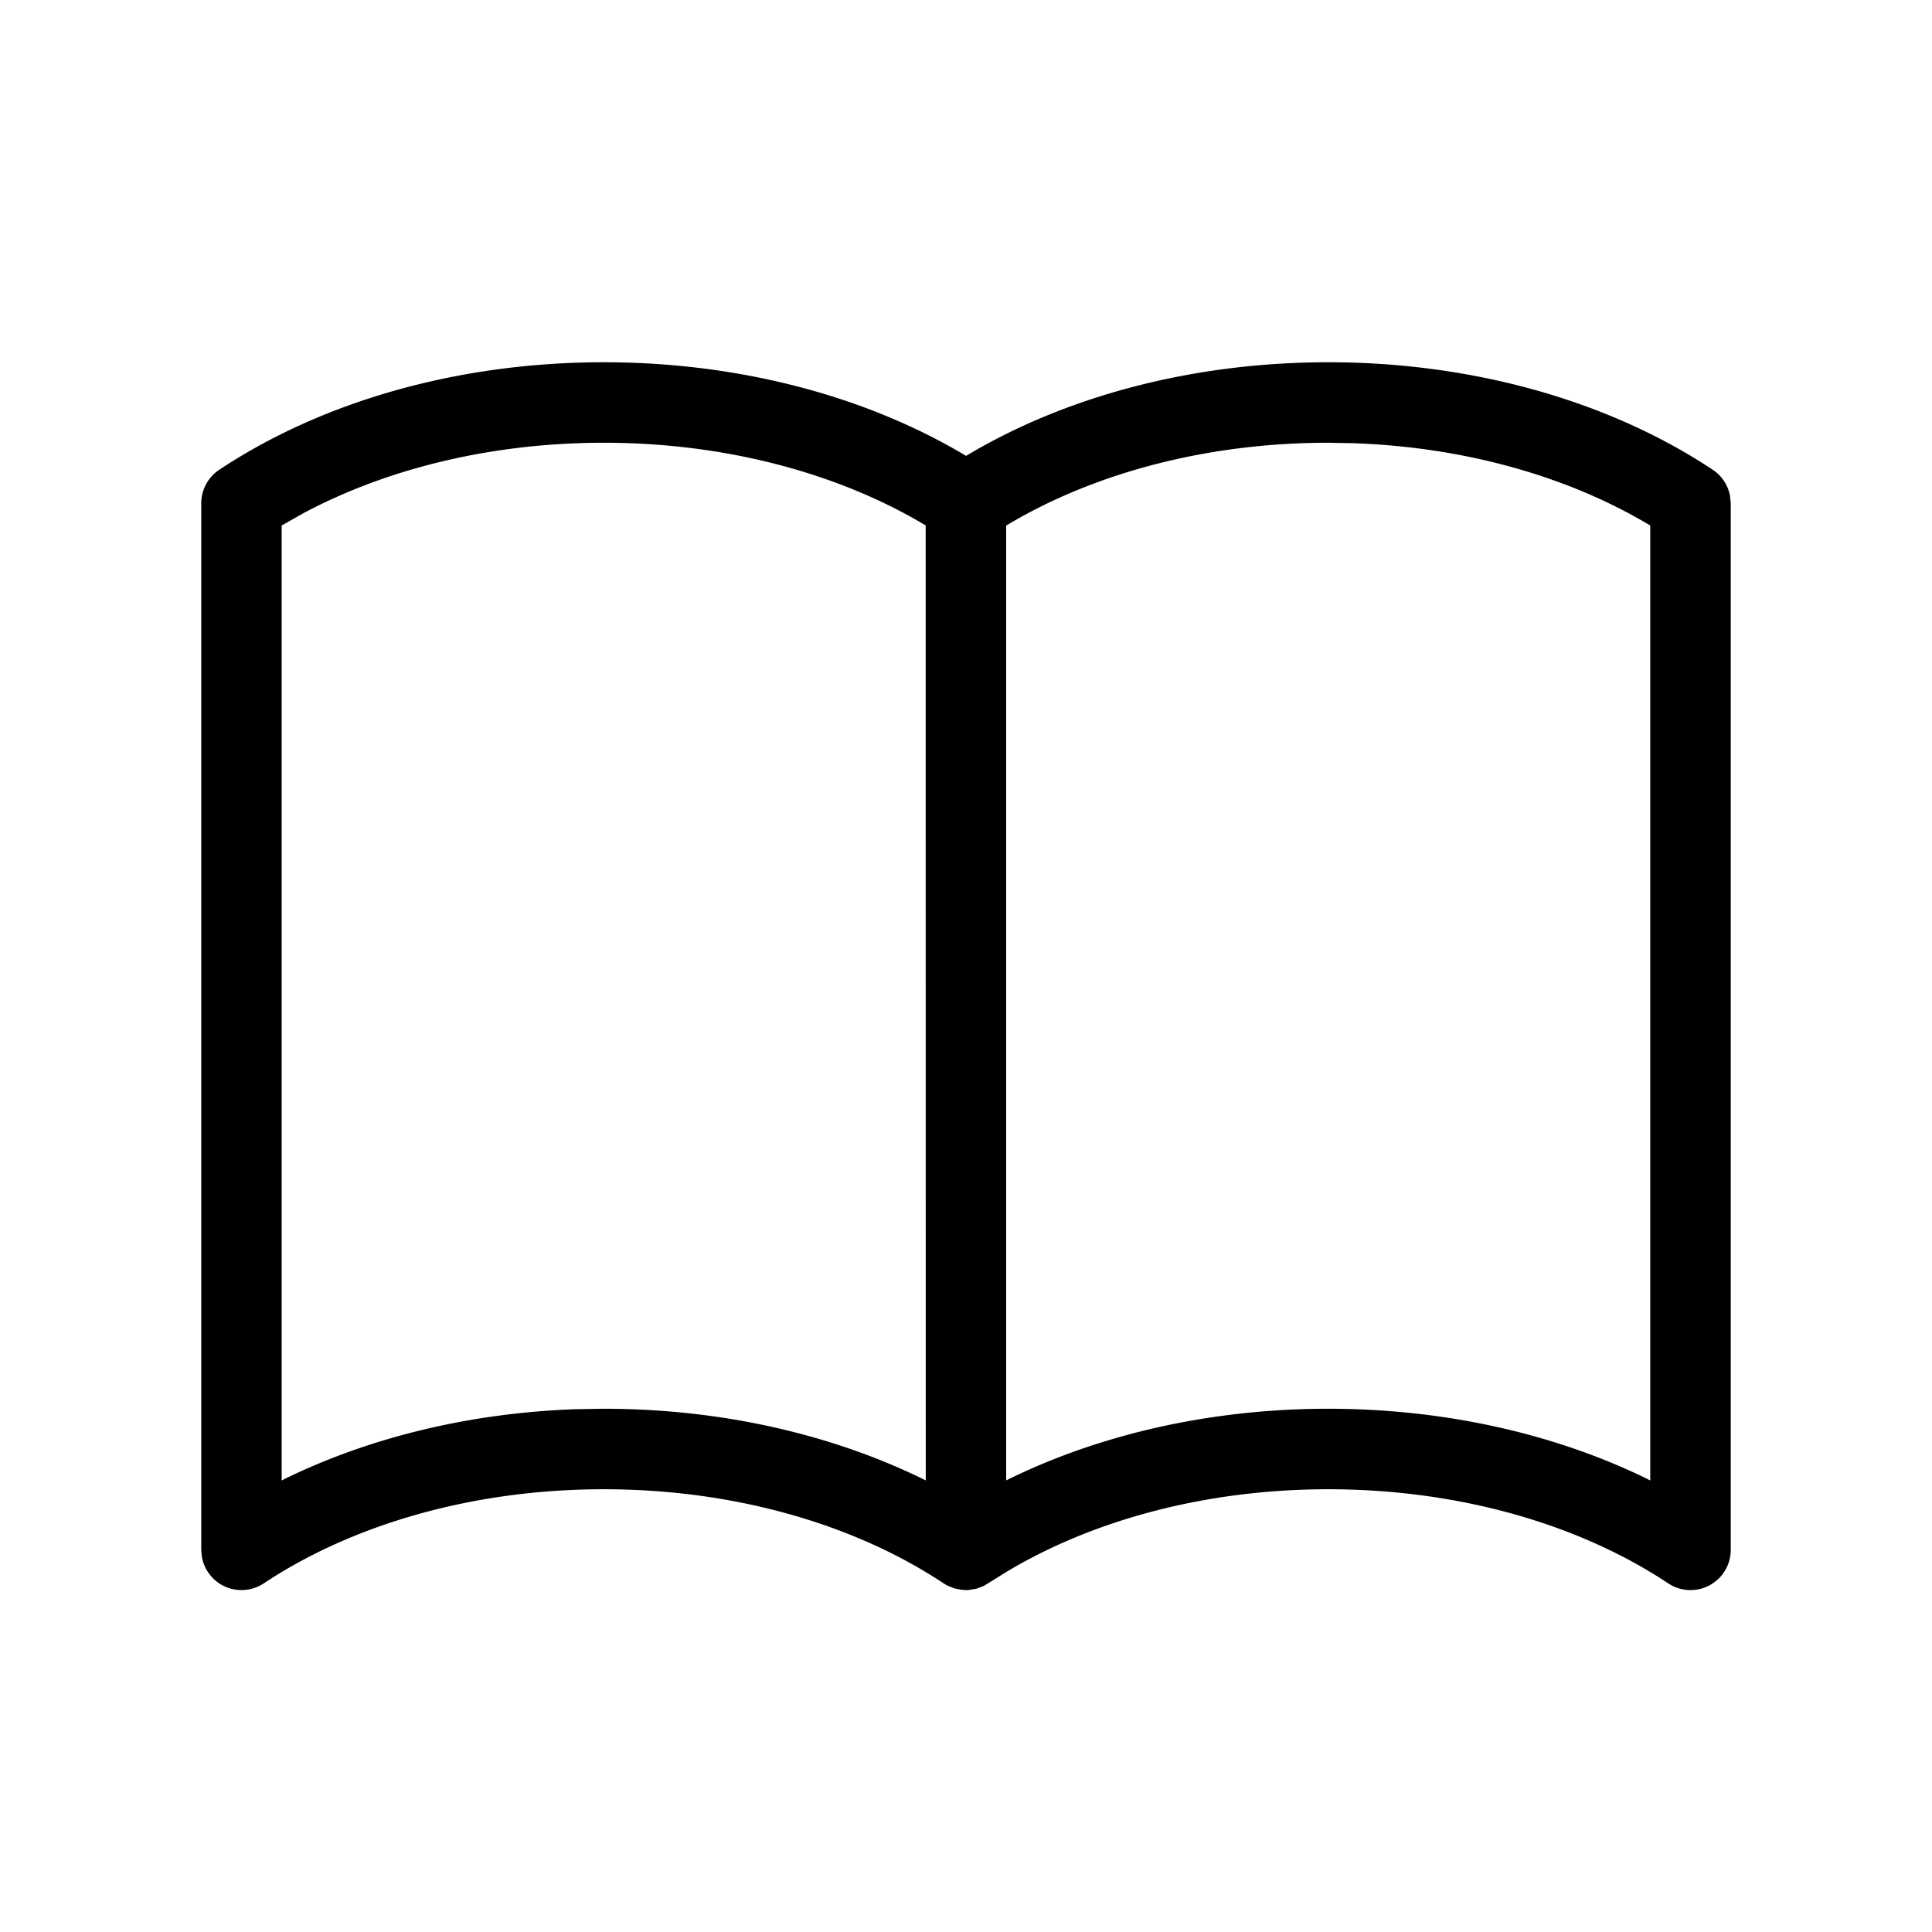 <svg xmlns="http://www.w3.org/2000/svg" viewBox="0 0 24 24" fill="currentColor"><path d="M16.5 4.5c1.796 0 3.49.481 4.777 1.336a.5.5 0 0 1 .213.318l.01.099v13a.5.5 0 0 1-.777.416c-1.118-.743-2.619-1.169-4.223-1.169-1.498 0-2.905.372-3.995 1.025l-.28.174-.096.037-.103.016-.027.001-.062-.005-.08-.016-.092-.037-.043-.026C10.605 18.927 9.105 18.5 7.5 18.5s-3.105.427-4.223 1.169a.5.5 0 0 1-.77-.334l-.007-.083v-13a.5.5 0 0 1 .223-.416C4.01 4.981 5.704 4.5 7.5 4.5c1.671 0 3.253.416 4.501 1.163C13.248 4.916 14.83 4.5 16.5 4.5zm-9 1c-1.382 0-2.688.317-3.738.879l-.263.149v11.863l.043-.022c1.054-.514 2.294-.816 3.6-.863L7.5 17.5c1.454 0 2.841.316 4 .89l-.001-11.863C10.405 5.872 8.998 5.5 7.5 5.5zm9 0c-1.5 0-2.91.373-4.001 1.029V18.39c1.159-.574 2.546-.89 4.001-.89 1.437 0 2.808.308 3.958.869l.042.022V6.528c-1.017-.61-2.303-.973-3.681-1.022L16.5 5.5z"/></svg>
